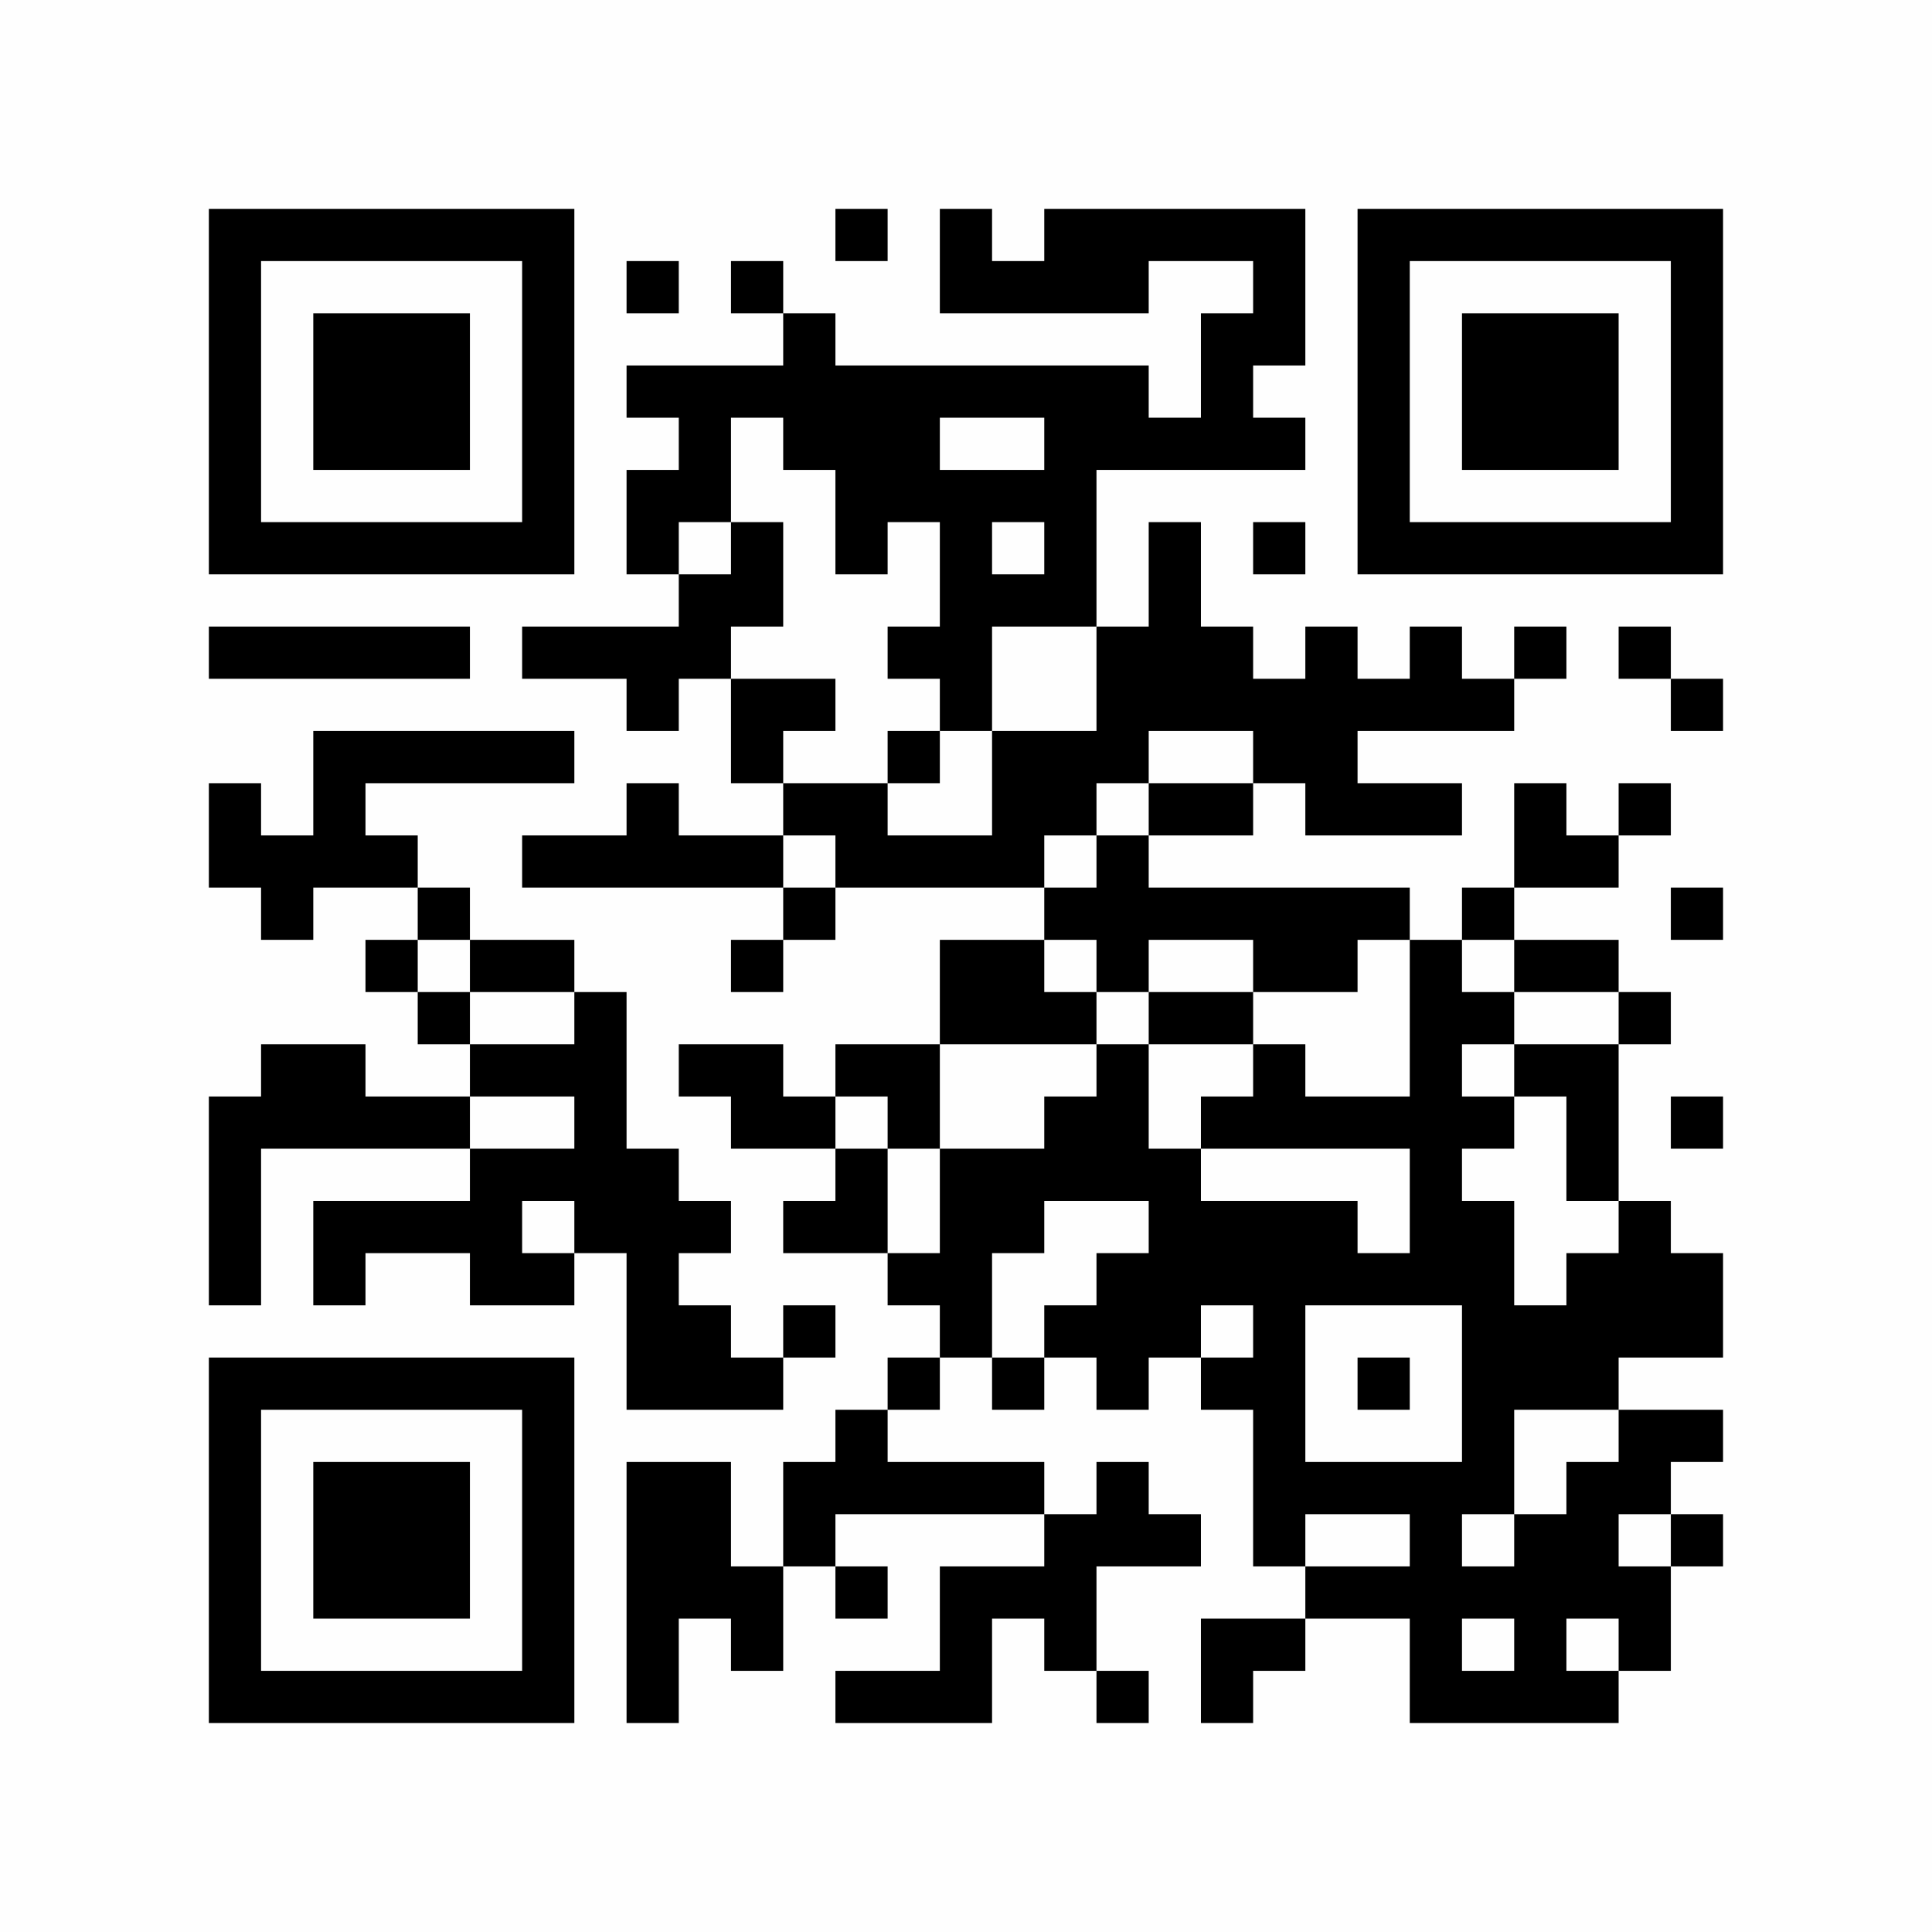 <?xml version="1.0" encoding="UTF-8"?>
<svg xmlns="http://www.w3.org/2000/svg" version="1.1" width="350" height="350" viewBox="0 0 350 350"><rect x="0" y="0" width="350" height="350" fill="#fefefe"/><g transform="scale(9.459)"><g transform="translate(4.000,4.000)"><path fill-rule="evenodd" d="M12 0L12 1L13 1L13 0ZM14 0L14 2L18 2L18 1L20 1L20 2L19 2L19 4L18 4L18 3L12 3L12 2L11 2L11 1L10 1L10 2L11 2L11 3L8 3L8 4L9 4L9 5L8 5L8 7L9 7L9 8L6 8L6 9L8 9L8 10L9 10L9 9L10 9L10 11L11 11L11 12L9 12L9 11L8 11L8 12L6 12L6 13L11 13L11 14L10 14L10 15L11 15L11 14L12 14L12 13L16 13L16 14L14 14L14 16L12 16L12 17L11 17L11 16L9 16L9 17L10 17L10 18L12 18L12 19L11 19L11 20L13 20L13 21L14 21L14 22L13 22L13 23L12 23L12 24L11 24L11 26L10 26L10 24L8 24L8 29L9 29L9 27L10 27L10 28L11 28L11 26L12 26L12 27L13 27L13 26L12 26L12 25L16 25L16 26L14 26L14 28L12 28L12 29L15 29L15 27L16 27L16 28L17 28L17 29L18 29L18 28L17 28L17 26L19 26L19 25L18 25L18 24L17 24L17 25L16 25L16 24L13 24L13 23L14 23L14 22L15 22L15 23L16 23L16 22L17 22L17 23L18 23L18 22L19 22L19 23L20 23L20 26L21 26L21 27L19 27L19 29L20 29L20 28L21 28L21 27L23 27L23 29L27 29L27 28L28 28L28 26L29 26L29 25L28 25L28 24L29 24L29 23L27 23L27 22L29 22L29 20L28 20L28 19L27 19L27 16L28 16L28 15L27 15L27 14L25 14L25 13L27 13L27 12L28 12L28 11L27 11L27 12L26 12L26 11L25 11L25 13L24 13L24 14L23 14L23 13L18 13L18 12L20 12L20 11L21 11L21 12L24 12L24 11L22 11L22 10L25 10L25 9L26 9L26 8L25 8L25 9L24 9L24 8L23 8L23 9L22 9L22 8L21 8L21 9L20 9L20 8L19 8L19 6L18 6L18 8L17 8L17 5L21 5L21 4L20 4L20 3L21 3L21 0L16 0L16 1L15 1L15 0ZM8 1L8 2L9 2L9 1ZM10 4L10 6L9 6L9 7L10 7L10 6L11 6L11 8L10 8L10 9L12 9L12 10L11 10L11 11L13 11L13 12L15 12L15 10L17 10L17 8L15 8L15 10L14 10L14 9L13 9L13 8L14 8L14 6L13 6L13 7L12 7L12 5L11 5L11 4ZM14 4L14 5L16 5L16 4ZM15 6L15 7L16 7L16 6ZM20 6L20 7L21 7L21 6ZM0 8L0 9L5 9L5 8ZM27 8L27 9L28 9L28 10L29 10L29 9L28 9L28 8ZM2 10L2 12L1 12L1 11L0 11L0 13L1 13L1 14L2 14L2 13L4 13L4 14L3 14L3 15L4 15L4 16L5 16L5 17L3 17L3 16L1 16L1 17L0 17L0 21L1 21L1 18L5 18L5 19L2 19L2 21L3 21L3 20L5 20L5 21L7 21L7 20L8 20L8 23L11 23L11 22L12 22L12 21L11 21L11 22L10 22L10 21L9 21L9 20L10 20L10 19L9 19L9 18L8 18L8 15L7 15L7 14L5 14L5 13L4 13L4 12L3 12L3 11L7 11L7 10ZM13 10L13 11L14 11L14 10ZM18 10L18 11L17 11L17 12L16 12L16 13L17 13L17 12L18 12L18 11L20 11L20 10ZM11 12L11 13L12 13L12 12ZM28 13L28 14L29 14L29 13ZM4 14L4 15L5 15L5 16L7 16L7 15L5 15L5 14ZM16 14L16 15L17 15L17 16L14 16L14 18L13 18L13 17L12 17L12 18L13 18L13 20L14 20L14 18L16 18L16 17L17 17L17 16L18 16L18 18L19 18L19 19L22 19L22 20L23 20L23 18L19 18L19 17L20 17L20 16L21 16L21 17L23 17L23 14L22 14L22 15L20 15L20 14L18 14L18 15L17 15L17 14ZM24 14L24 15L25 15L25 16L24 16L24 17L25 17L25 18L24 18L24 19L25 19L25 21L26 21L26 20L27 20L27 19L26 19L26 17L25 17L25 16L27 16L27 15L25 15L25 14ZM18 15L18 16L20 16L20 15ZM5 17L5 18L7 18L7 17ZM28 17L28 18L29 18L29 17ZM6 19L6 20L7 20L7 19ZM16 19L16 20L15 20L15 22L16 22L16 21L17 21L17 20L18 20L18 19ZM19 21L19 22L20 22L20 21ZM21 21L21 24L24 24L24 21ZM22 22L22 23L23 23L23 22ZM25 23L25 25L24 25L24 26L25 26L25 25L26 25L26 24L27 24L27 23ZM21 25L21 26L23 26L23 25ZM27 25L27 26L28 26L28 25ZM24 27L24 28L25 28L25 27ZM26 27L26 28L27 28L27 27ZM0 0L0 7L7 7L7 0ZM1 1L1 6L6 6L6 1ZM2 2L2 5L5 5L5 2ZM29 0L22 0L22 7L29 7ZM28 1L23 1L23 6L28 6ZM27 2L24 2L24 5L27 5ZM0 29L7 29L7 22L0 22ZM1 28L6 28L6 23L1 23ZM2 27L5 27L5 24L2 24Z" fill="#000000"/></g></g></svg>
